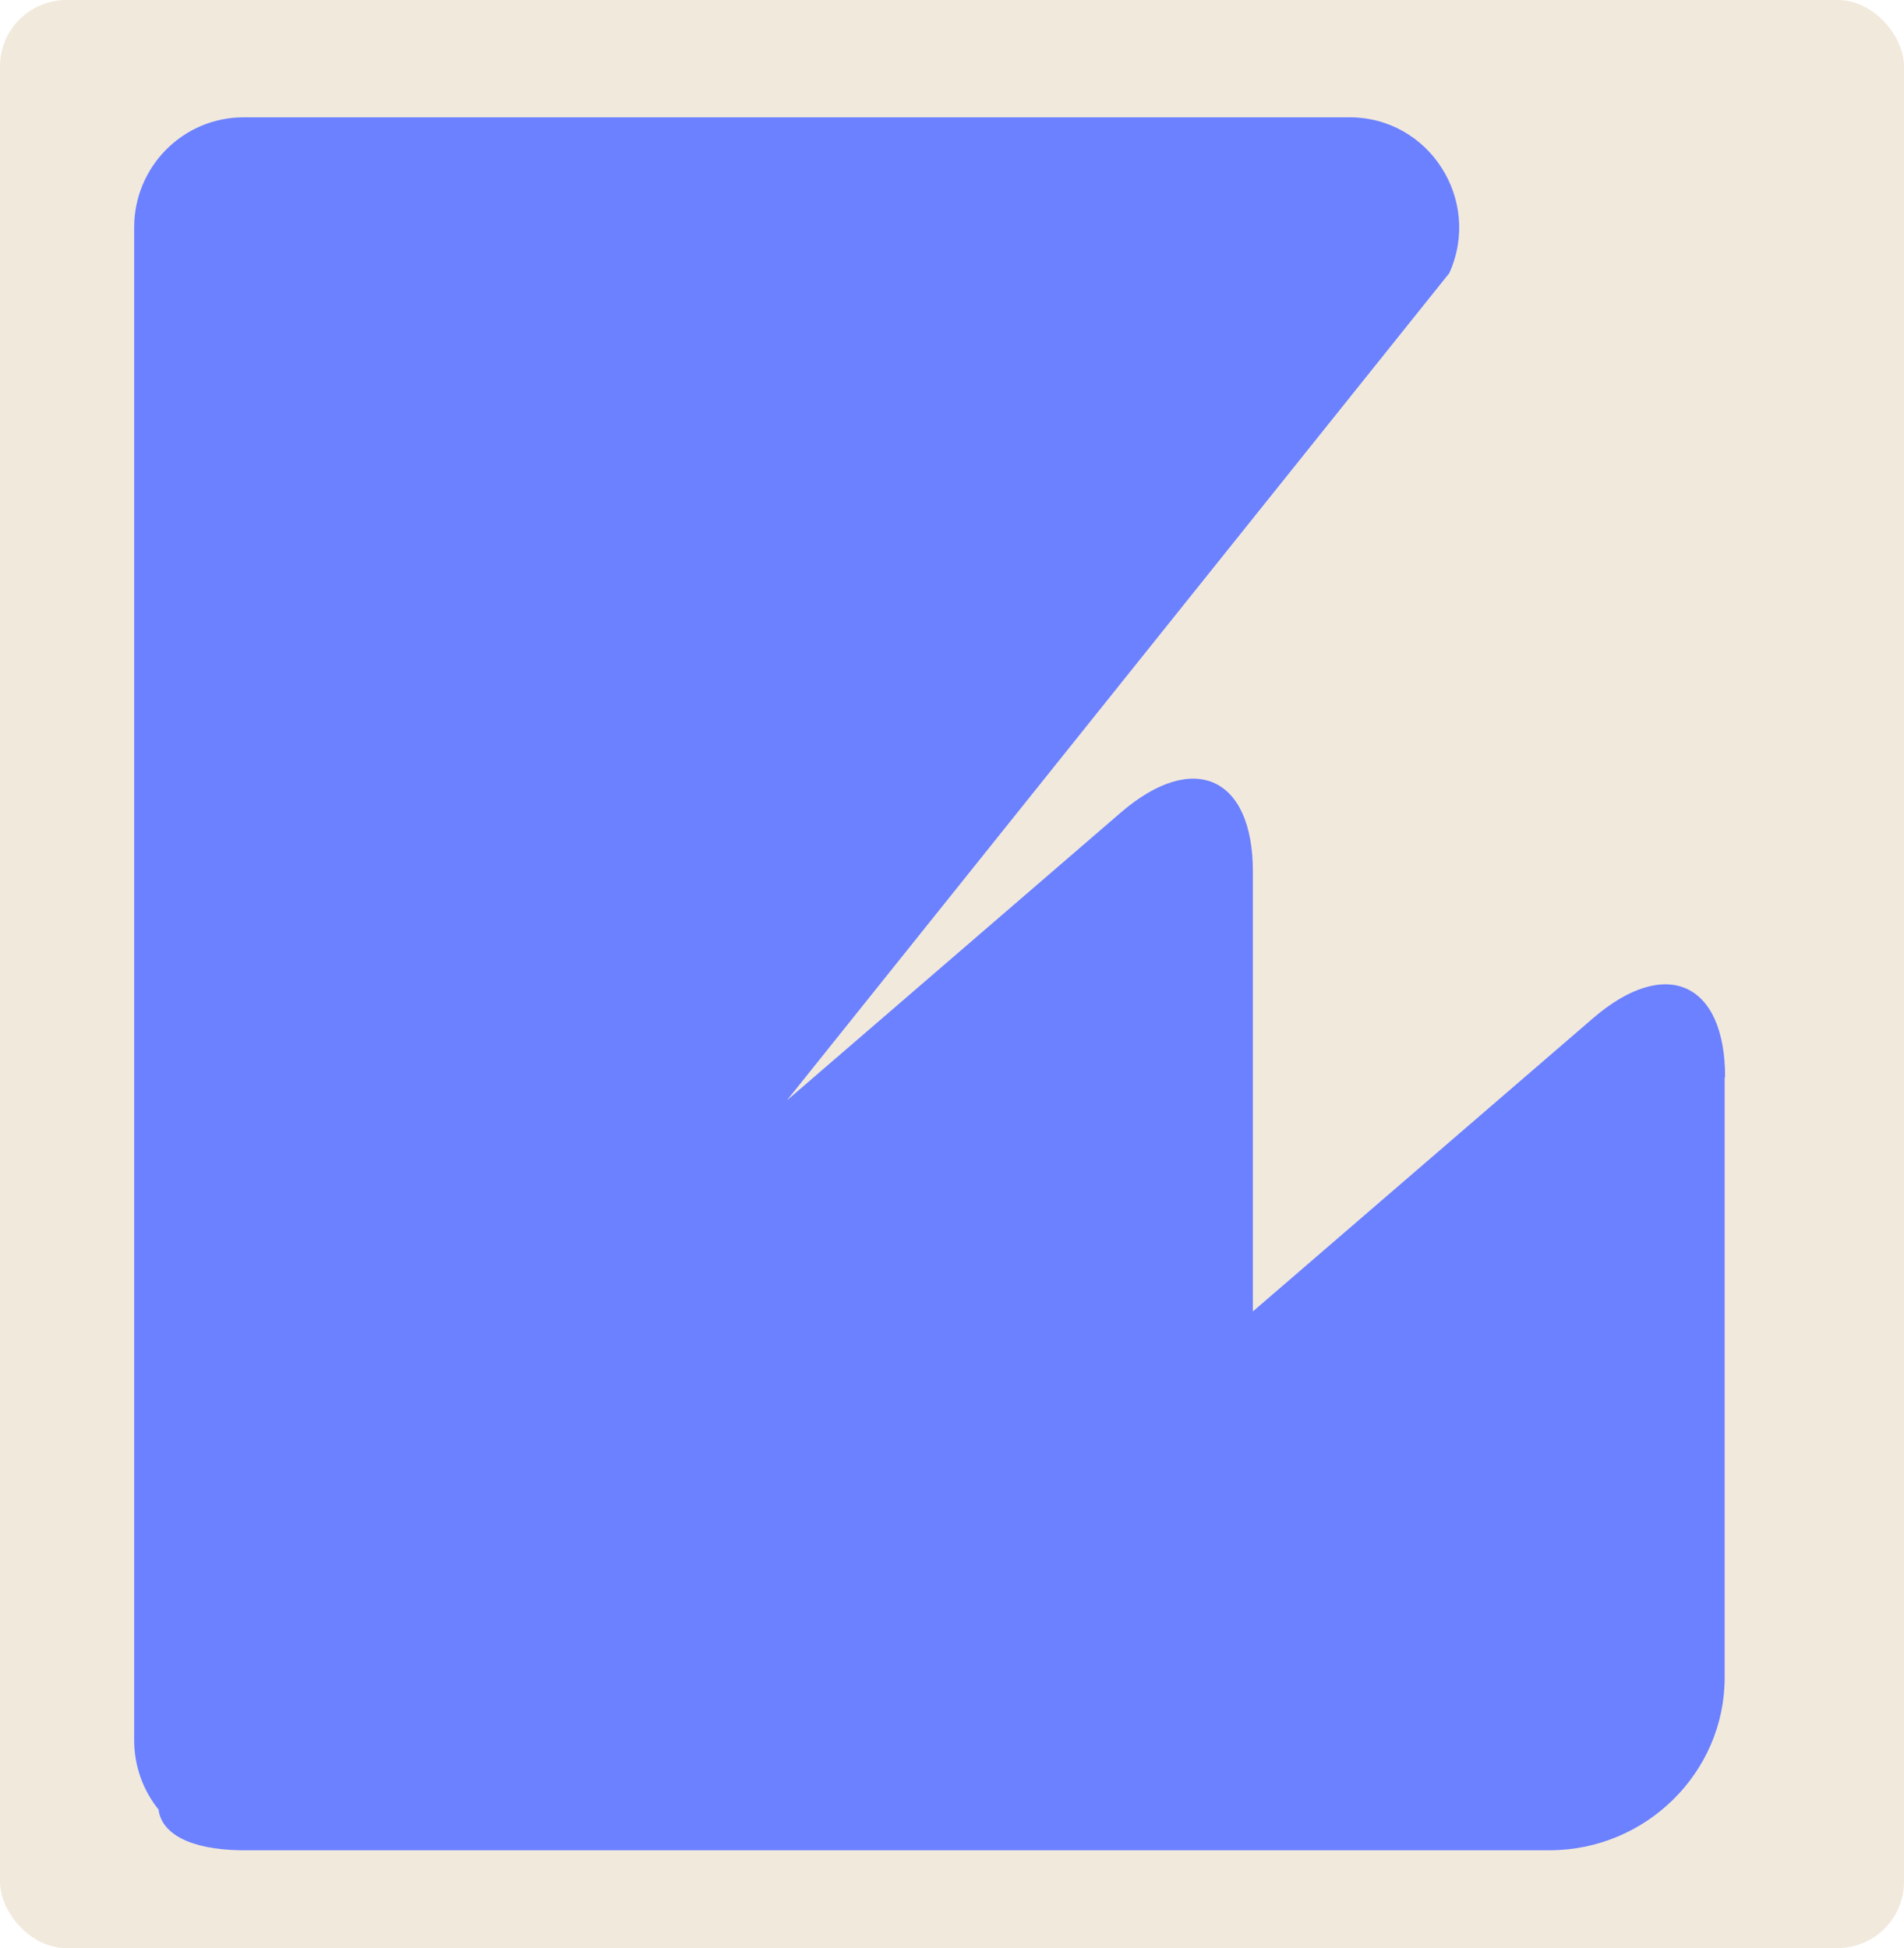 <?xml version="1.0" encoding="UTF-8"?> <svg xmlns="http://www.w3.org/2000/svg" id="Layer_2" data-name="Layer 2" viewBox="0 0 86 88"><defs><style> .cls-1 { fill: #f2e9dd; } .cls-2 { fill: #6b81ff; } </style></defs><g id="_прямоугольники" data-name="прямоугольники"><rect class="cls-1" width="86" height="88" rx="3" ry="3"></rect></g><g id="_формы" data-name="формы"><path class="cls-2" d="m77.92,48.66c0-4.29-2.68-5.49-5.96-2.67l-15.37,13.25v-19.87c0-4.29-2.68-5.49-5.96-2.67l-15.09,13.01c13.9-17.36,29.92-37.37,29.92-37.37,1.49-3.29-.9-7.04-4.5-7.04H11c-2.73,0-4.94,2.23-4.94,4.97v68.34c0,1.18.41,2.27,1.1,3.13.14,1.09,1.41,1.8,3.69,1.84.05,0,.1,0,.15,0h0s.01,0,.02,0c.02,0,.04,0,.05,0h32.1s0,0,0,0h26.82c4.35,0,7.91-3.51,7.91-7.8v-27.12Z"></path></g></svg> 